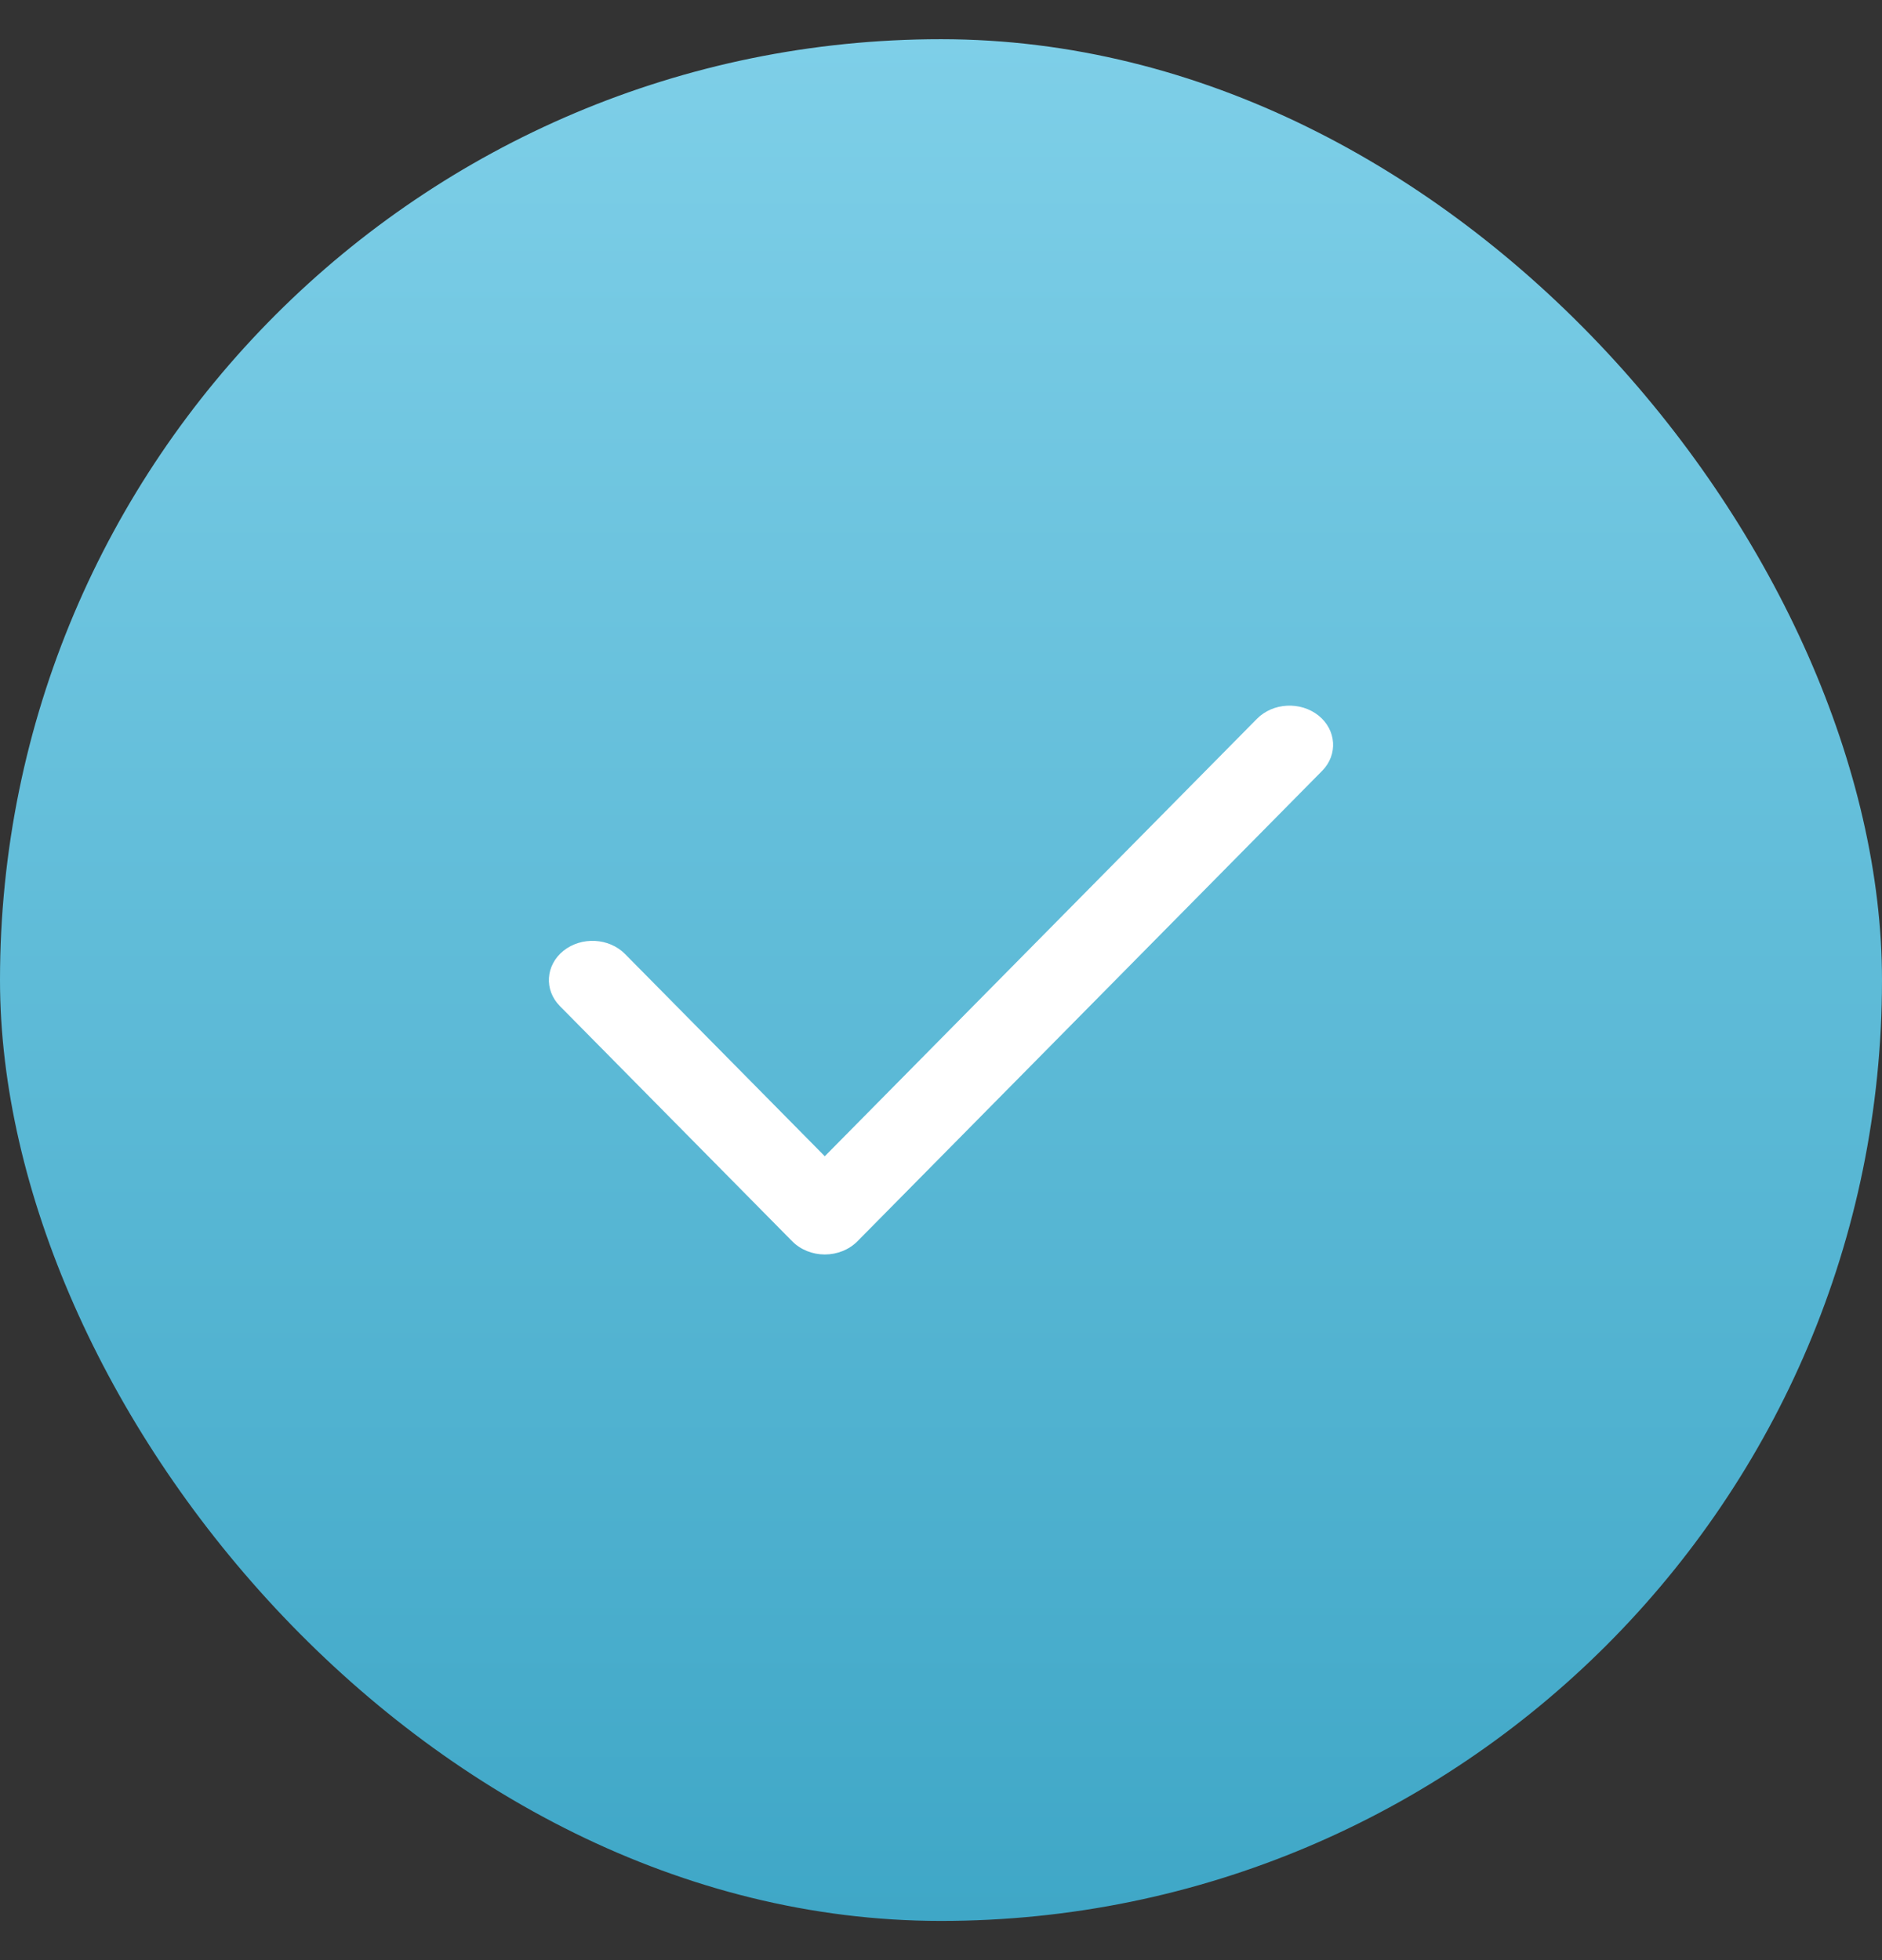 <?xml version="1.0" encoding="UTF-8"?> <svg xmlns="http://www.w3.org/2000/svg" width="24" height="25" viewBox="0 0 24 25" fill="none"><rect x="0" y="0" width="24" height="25" fill="#333333" stroke="none"/><rect y="0.5" width="24" height="24" rx="12" fill="url(#paint0_linear_31_4468)"></rect><path d="M16.814 9.126C17.043 9.31 17.064 9.626 16.86 9.832L10.934 15.832C10.828 15.939 10.677 16 10.518 16C10.36 16 10.209 15.939 10.103 15.832L7.14 12.832C6.936 12.626 6.957 12.31 7.186 12.126C7.416 11.943 7.767 11.961 7.971 12.168L10.518 14.747L16.029 9.168C16.233 8.961 16.584 8.943 16.814 9.126Z" fill="white"></path><defs><linearGradient id="paint0_linear_31_4468" x1="12" y1="0.5" x2="12" y2="24.5" gradientUnits="userSpaceOnUse"><stop stop-color="#7ECFE8"></stop><stop offset="1" stop-color="#3FA7C7"></stop></linearGradient></defs></svg> 